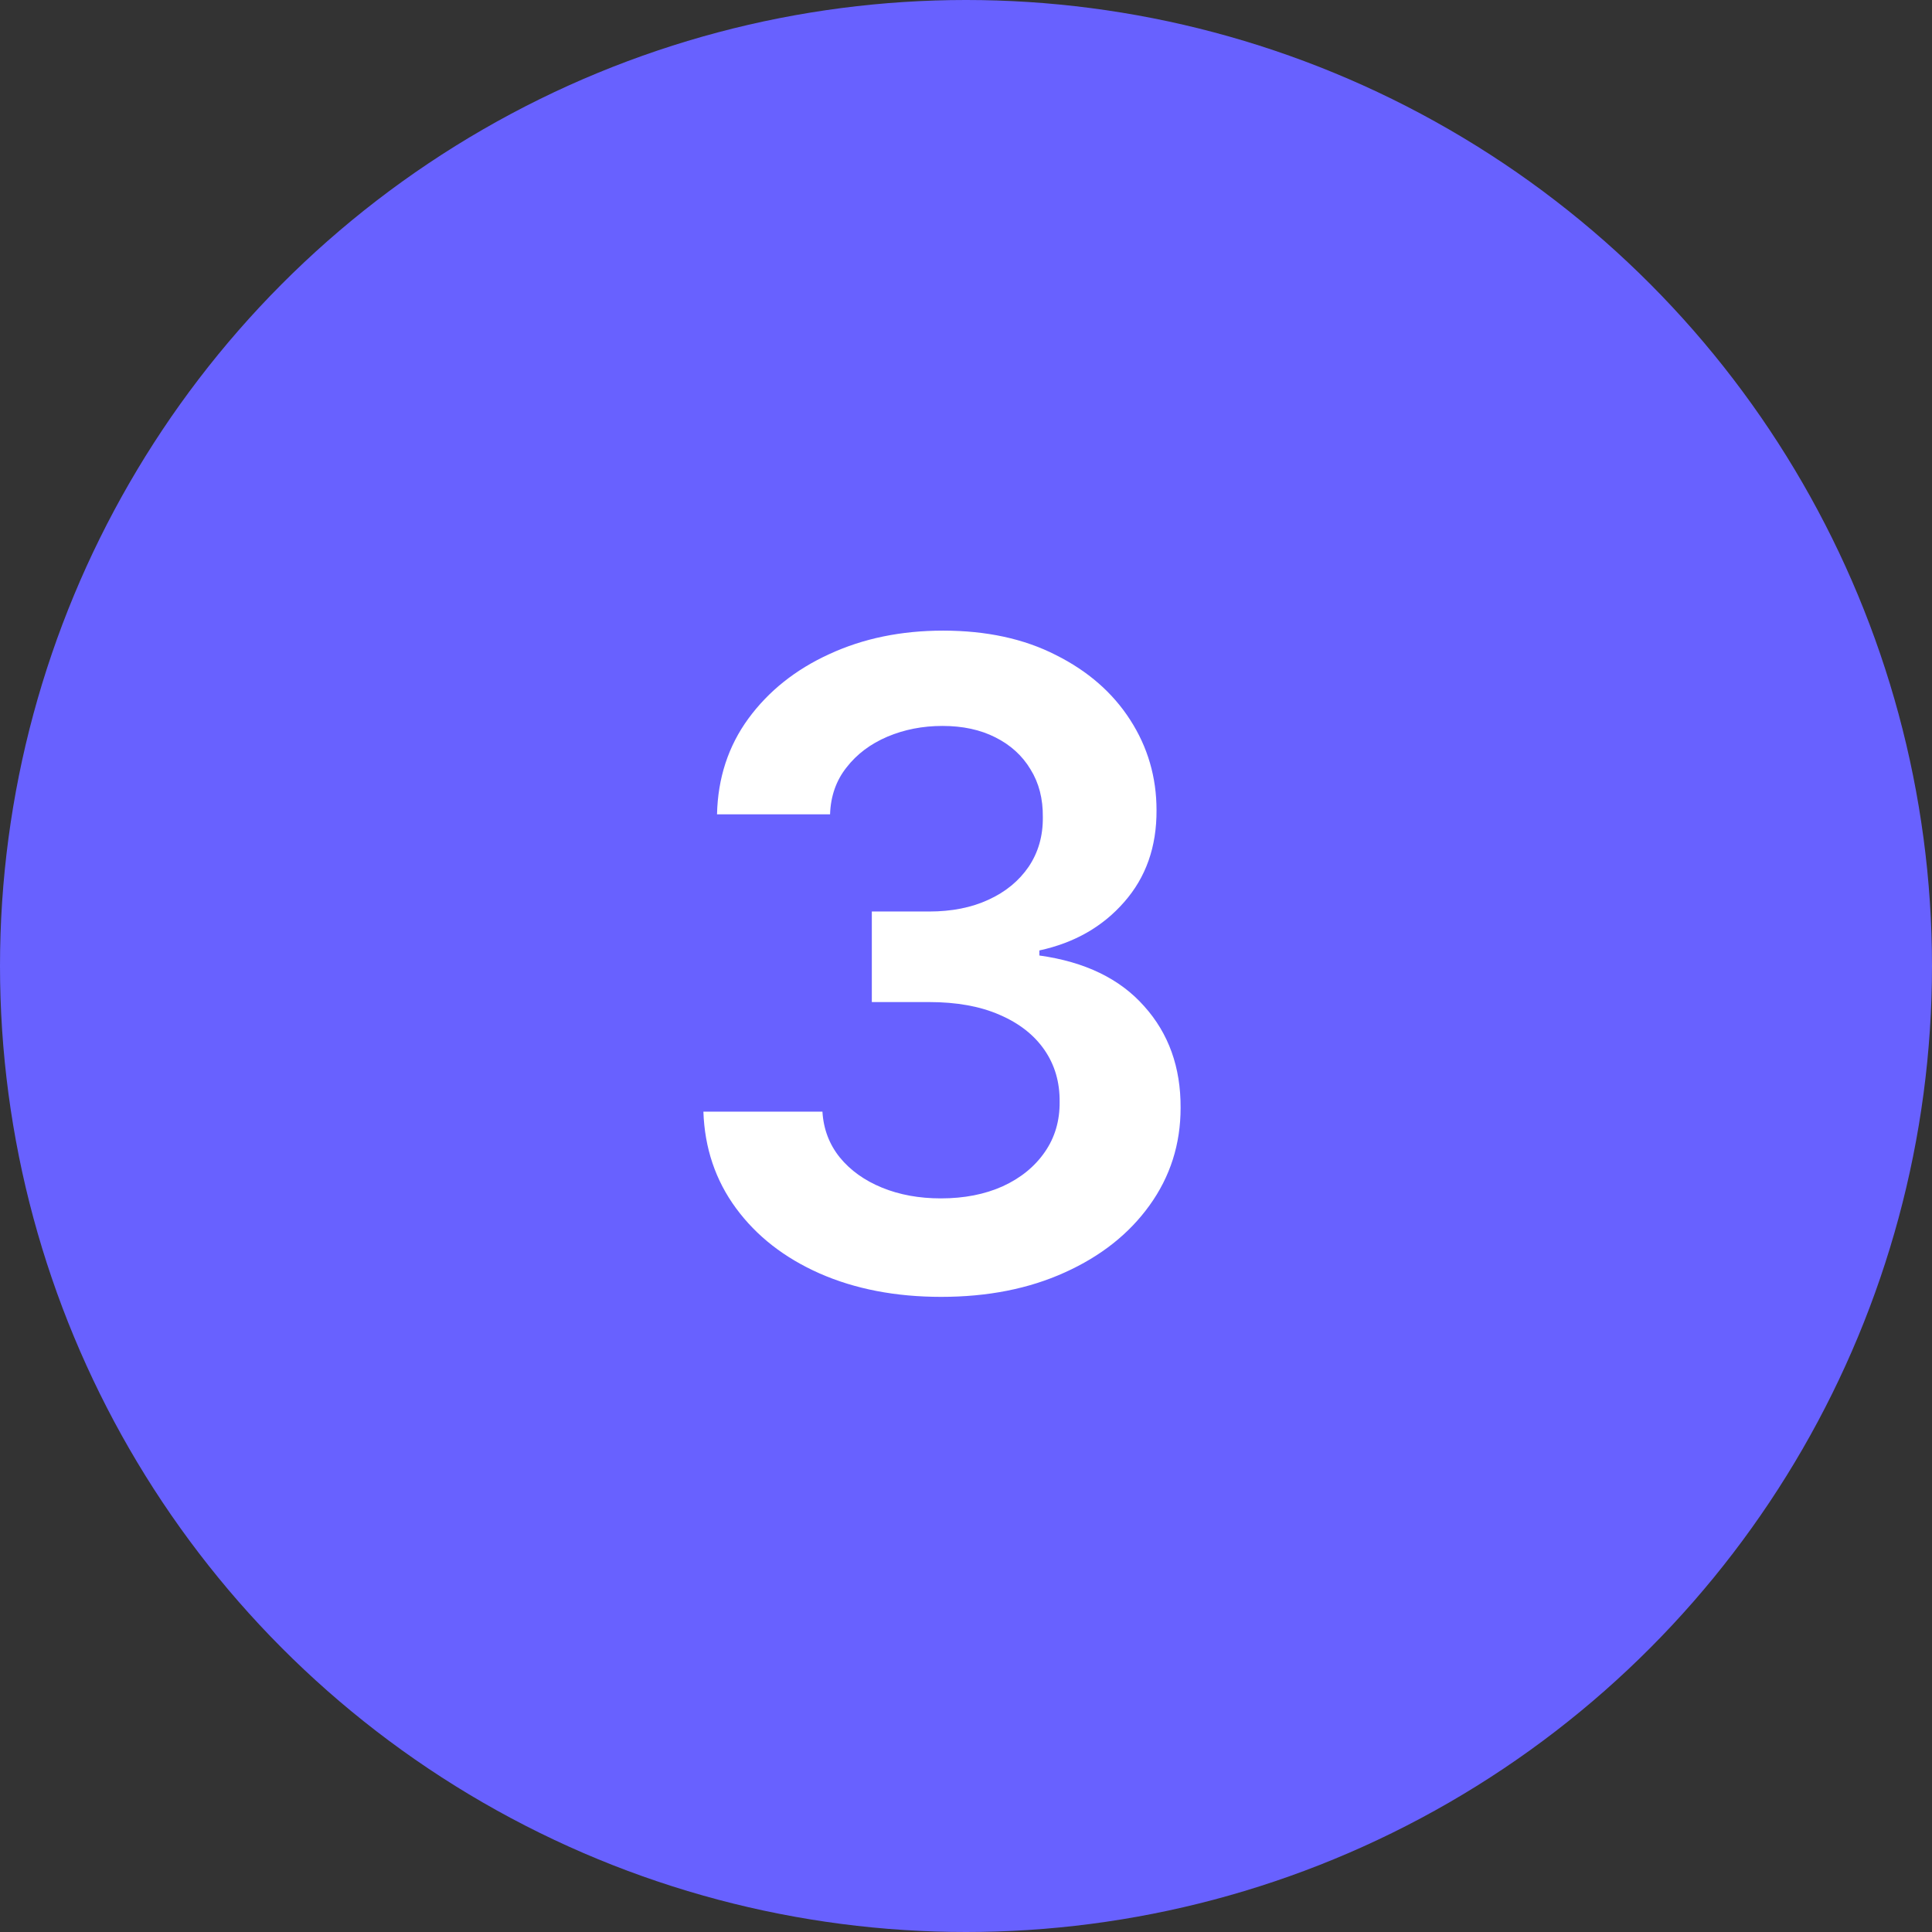 <svg width="39" height="39" viewBox="0 0 39 39" fill="none" xmlns="http://www.w3.org/2000/svg">
<rect x="0" y="0" width="39" height="39" fill="#333333" stroke="none"/>
<circle cx="19.5" cy="19.5" r="19.5" fill="#6861FF"/>
<path d="M18.999 26.179C18.079 26.179 17.261 26.021 16.545 25.706C15.833 25.391 15.271 24.952 14.857 24.389C14.444 23.827 14.224 23.177 14.199 22.44H16.602C16.623 22.793 16.741 23.102 16.954 23.366C17.167 23.626 17.45 23.829 17.804 23.974C18.158 24.119 18.554 24.191 18.993 24.191C19.462 24.191 19.877 24.11 20.239 23.948C20.602 23.782 20.885 23.552 21.089 23.258C21.294 22.964 21.394 22.625 21.39 22.241C21.394 21.845 21.292 21.496 21.083 21.193C20.874 20.891 20.572 20.654 20.175 20.484C19.783 20.313 19.31 20.228 18.756 20.228H17.599V18.4H18.756C19.212 18.4 19.611 18.321 19.952 18.163C20.297 18.006 20.567 17.784 20.763 17.499C20.959 17.209 21.055 16.874 21.051 16.495C21.055 16.124 20.972 15.803 20.802 15.53C20.636 15.253 20.399 15.038 20.092 14.884C19.79 14.731 19.434 14.654 19.025 14.654C18.624 14.654 18.253 14.727 17.913 14.871C17.572 15.016 17.297 15.223 17.088 15.492C16.879 15.756 16.768 16.071 16.756 16.438H14.474C14.491 15.704 14.702 15.061 15.106 14.507C15.515 13.949 16.061 13.514 16.743 13.203C17.425 12.888 18.189 12.73 19.038 12.73C19.911 12.73 20.67 12.894 21.313 13.222C21.961 13.546 22.462 13.983 22.815 14.533C23.169 15.082 23.346 15.69 23.346 16.354C23.35 17.092 23.133 17.709 22.694 18.208C22.259 18.707 21.688 19.033 20.981 19.186V19.288C21.901 19.416 22.606 19.757 23.096 20.311C23.591 20.861 23.836 21.545 23.832 22.363C23.832 23.096 23.623 23.752 23.205 24.332C22.792 24.907 22.221 25.359 21.492 25.687C20.768 26.015 19.937 26.179 18.999 26.179Z" fill="white"/>
</svg>
